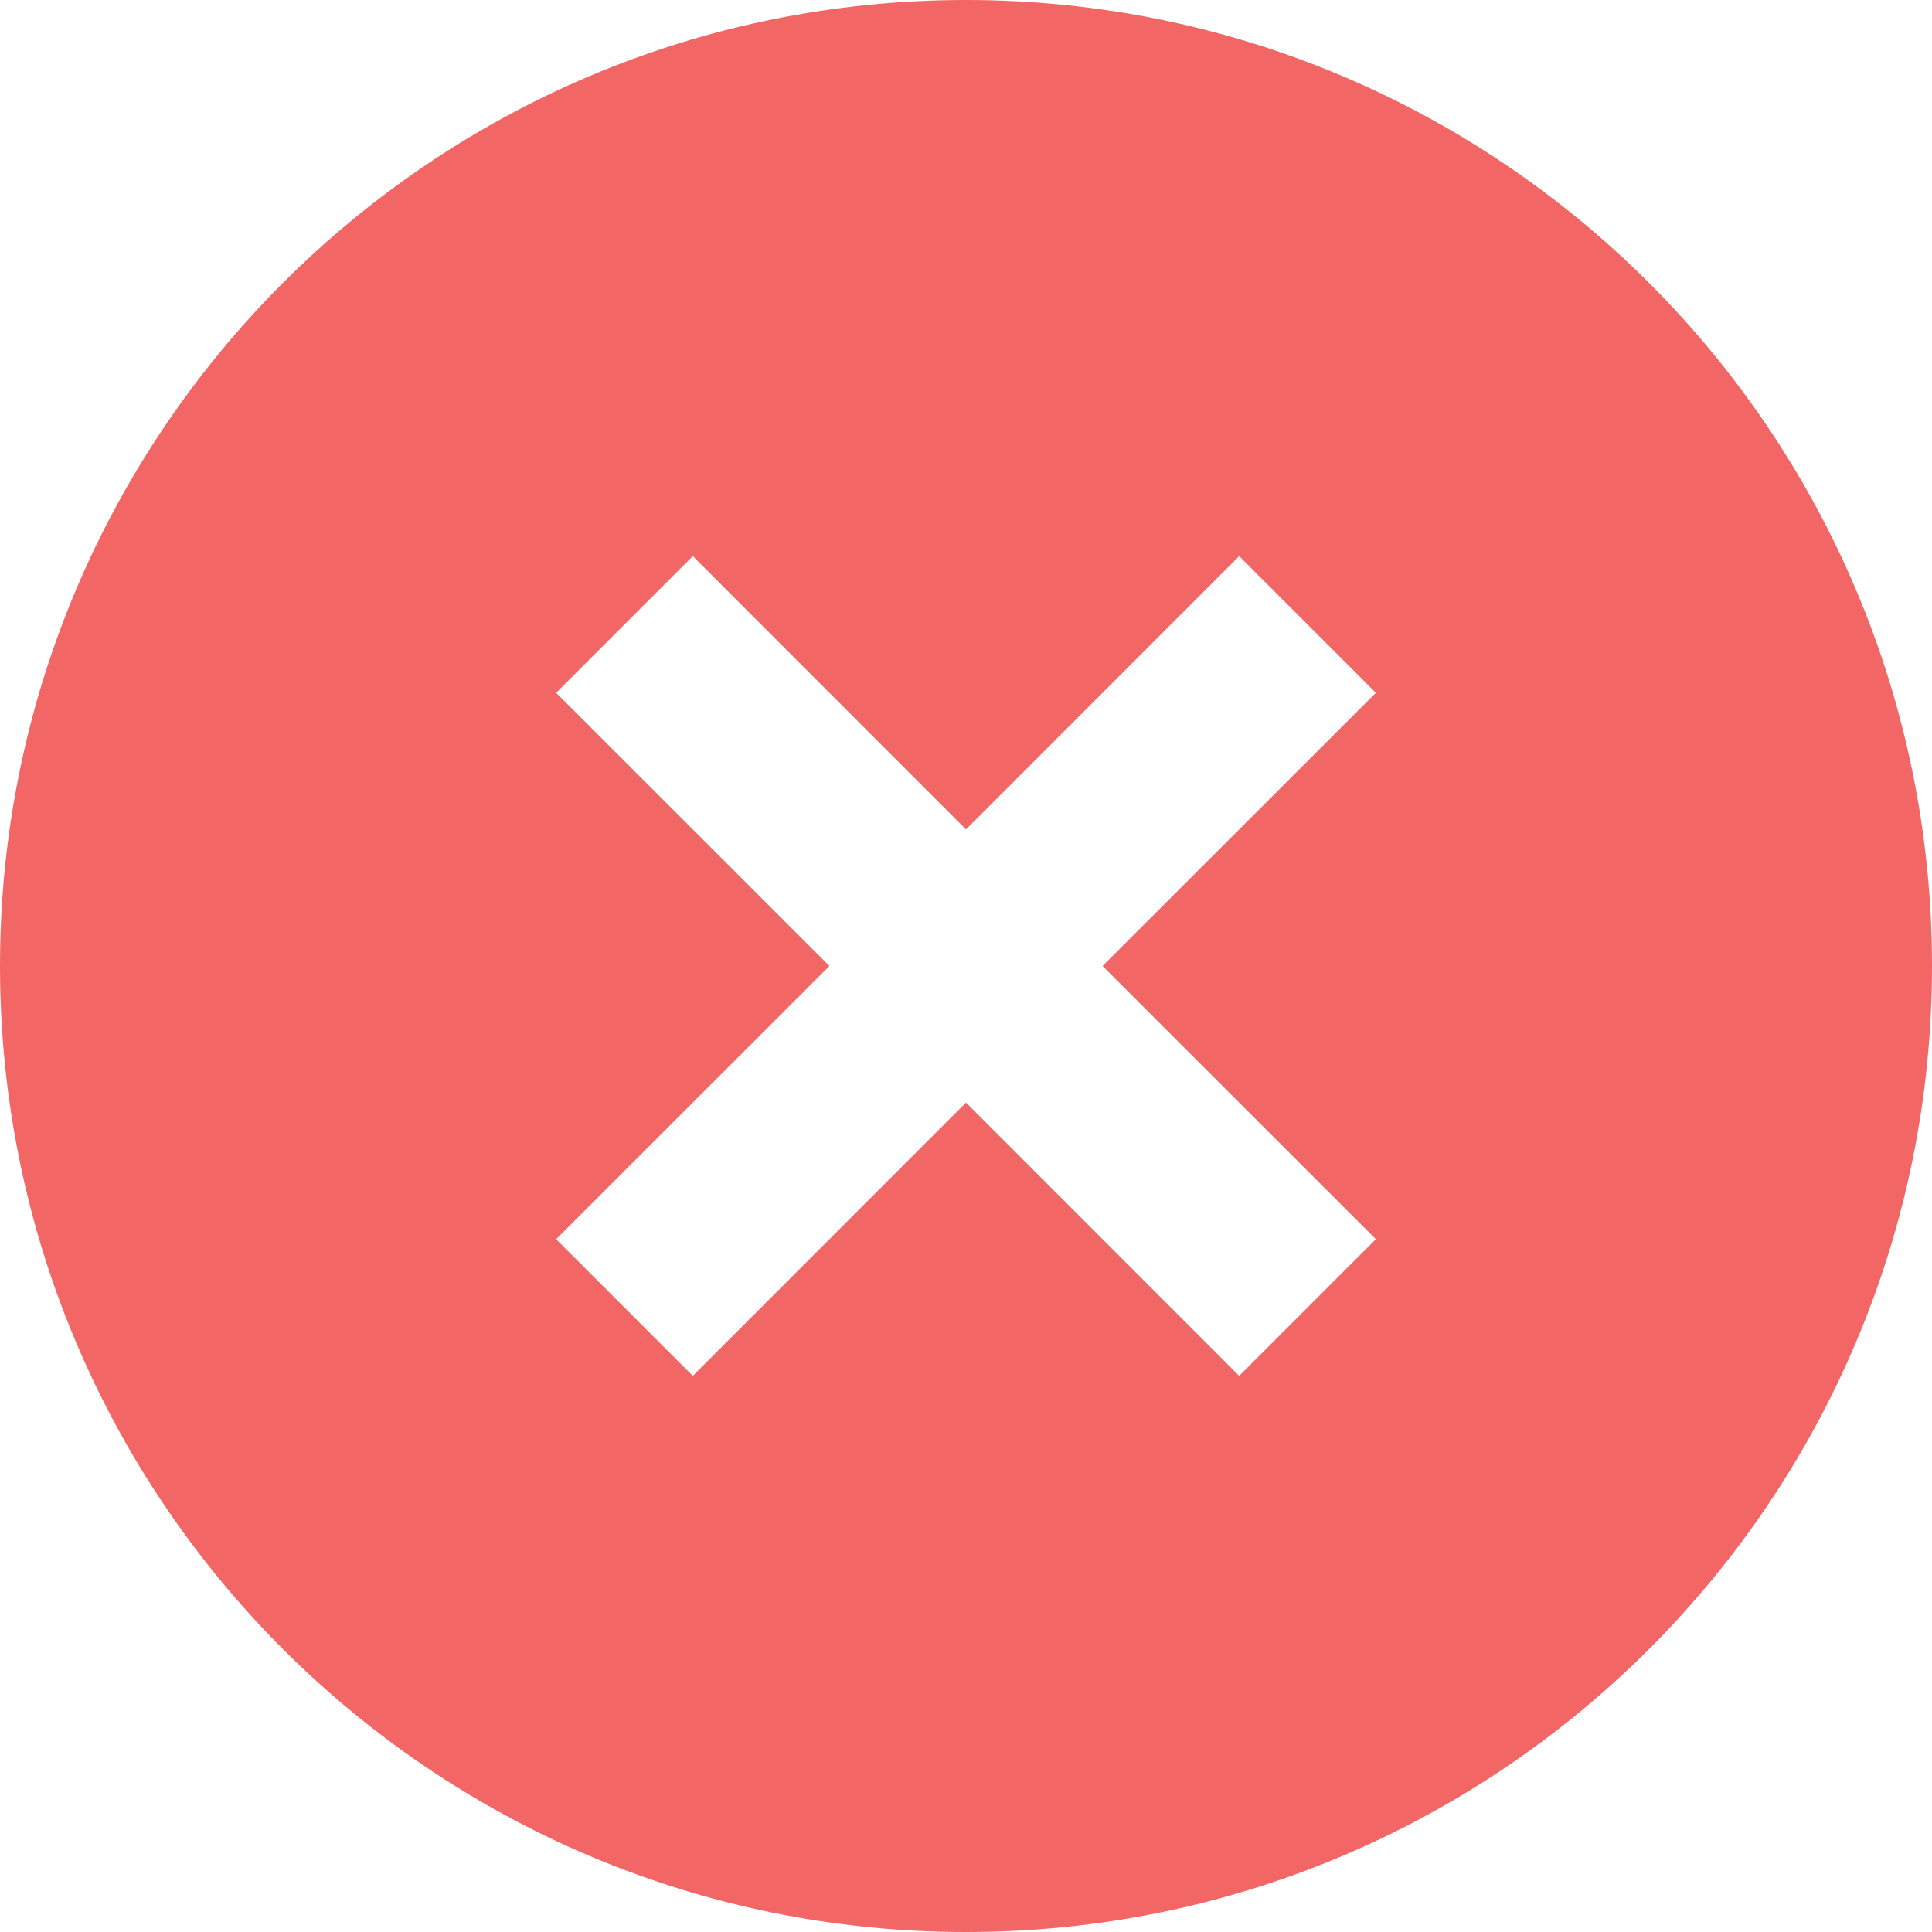 <?xml version="1.0" encoding="UTF-8"?> <svg xmlns="http://www.w3.org/2000/svg" width="80" height="80" viewBox="0 0 80 80" fill="none"> <path d="M40 80C17.908 80 0 62.092 0 40C0 17.908 17.908 0 40 0C62.092 0 80 17.908 80 40C80 62.092 62.092 80 40 80ZM40 34.344L28.688 23.028L23.028 28.688L34.344 40L23.028 51.312L28.688 56.972L40 45.656L51.312 56.972L56.972 51.312L45.656 40L56.972 28.688L51.312 23.028L40 34.344Z" fill="#F26666"></path> </svg> 